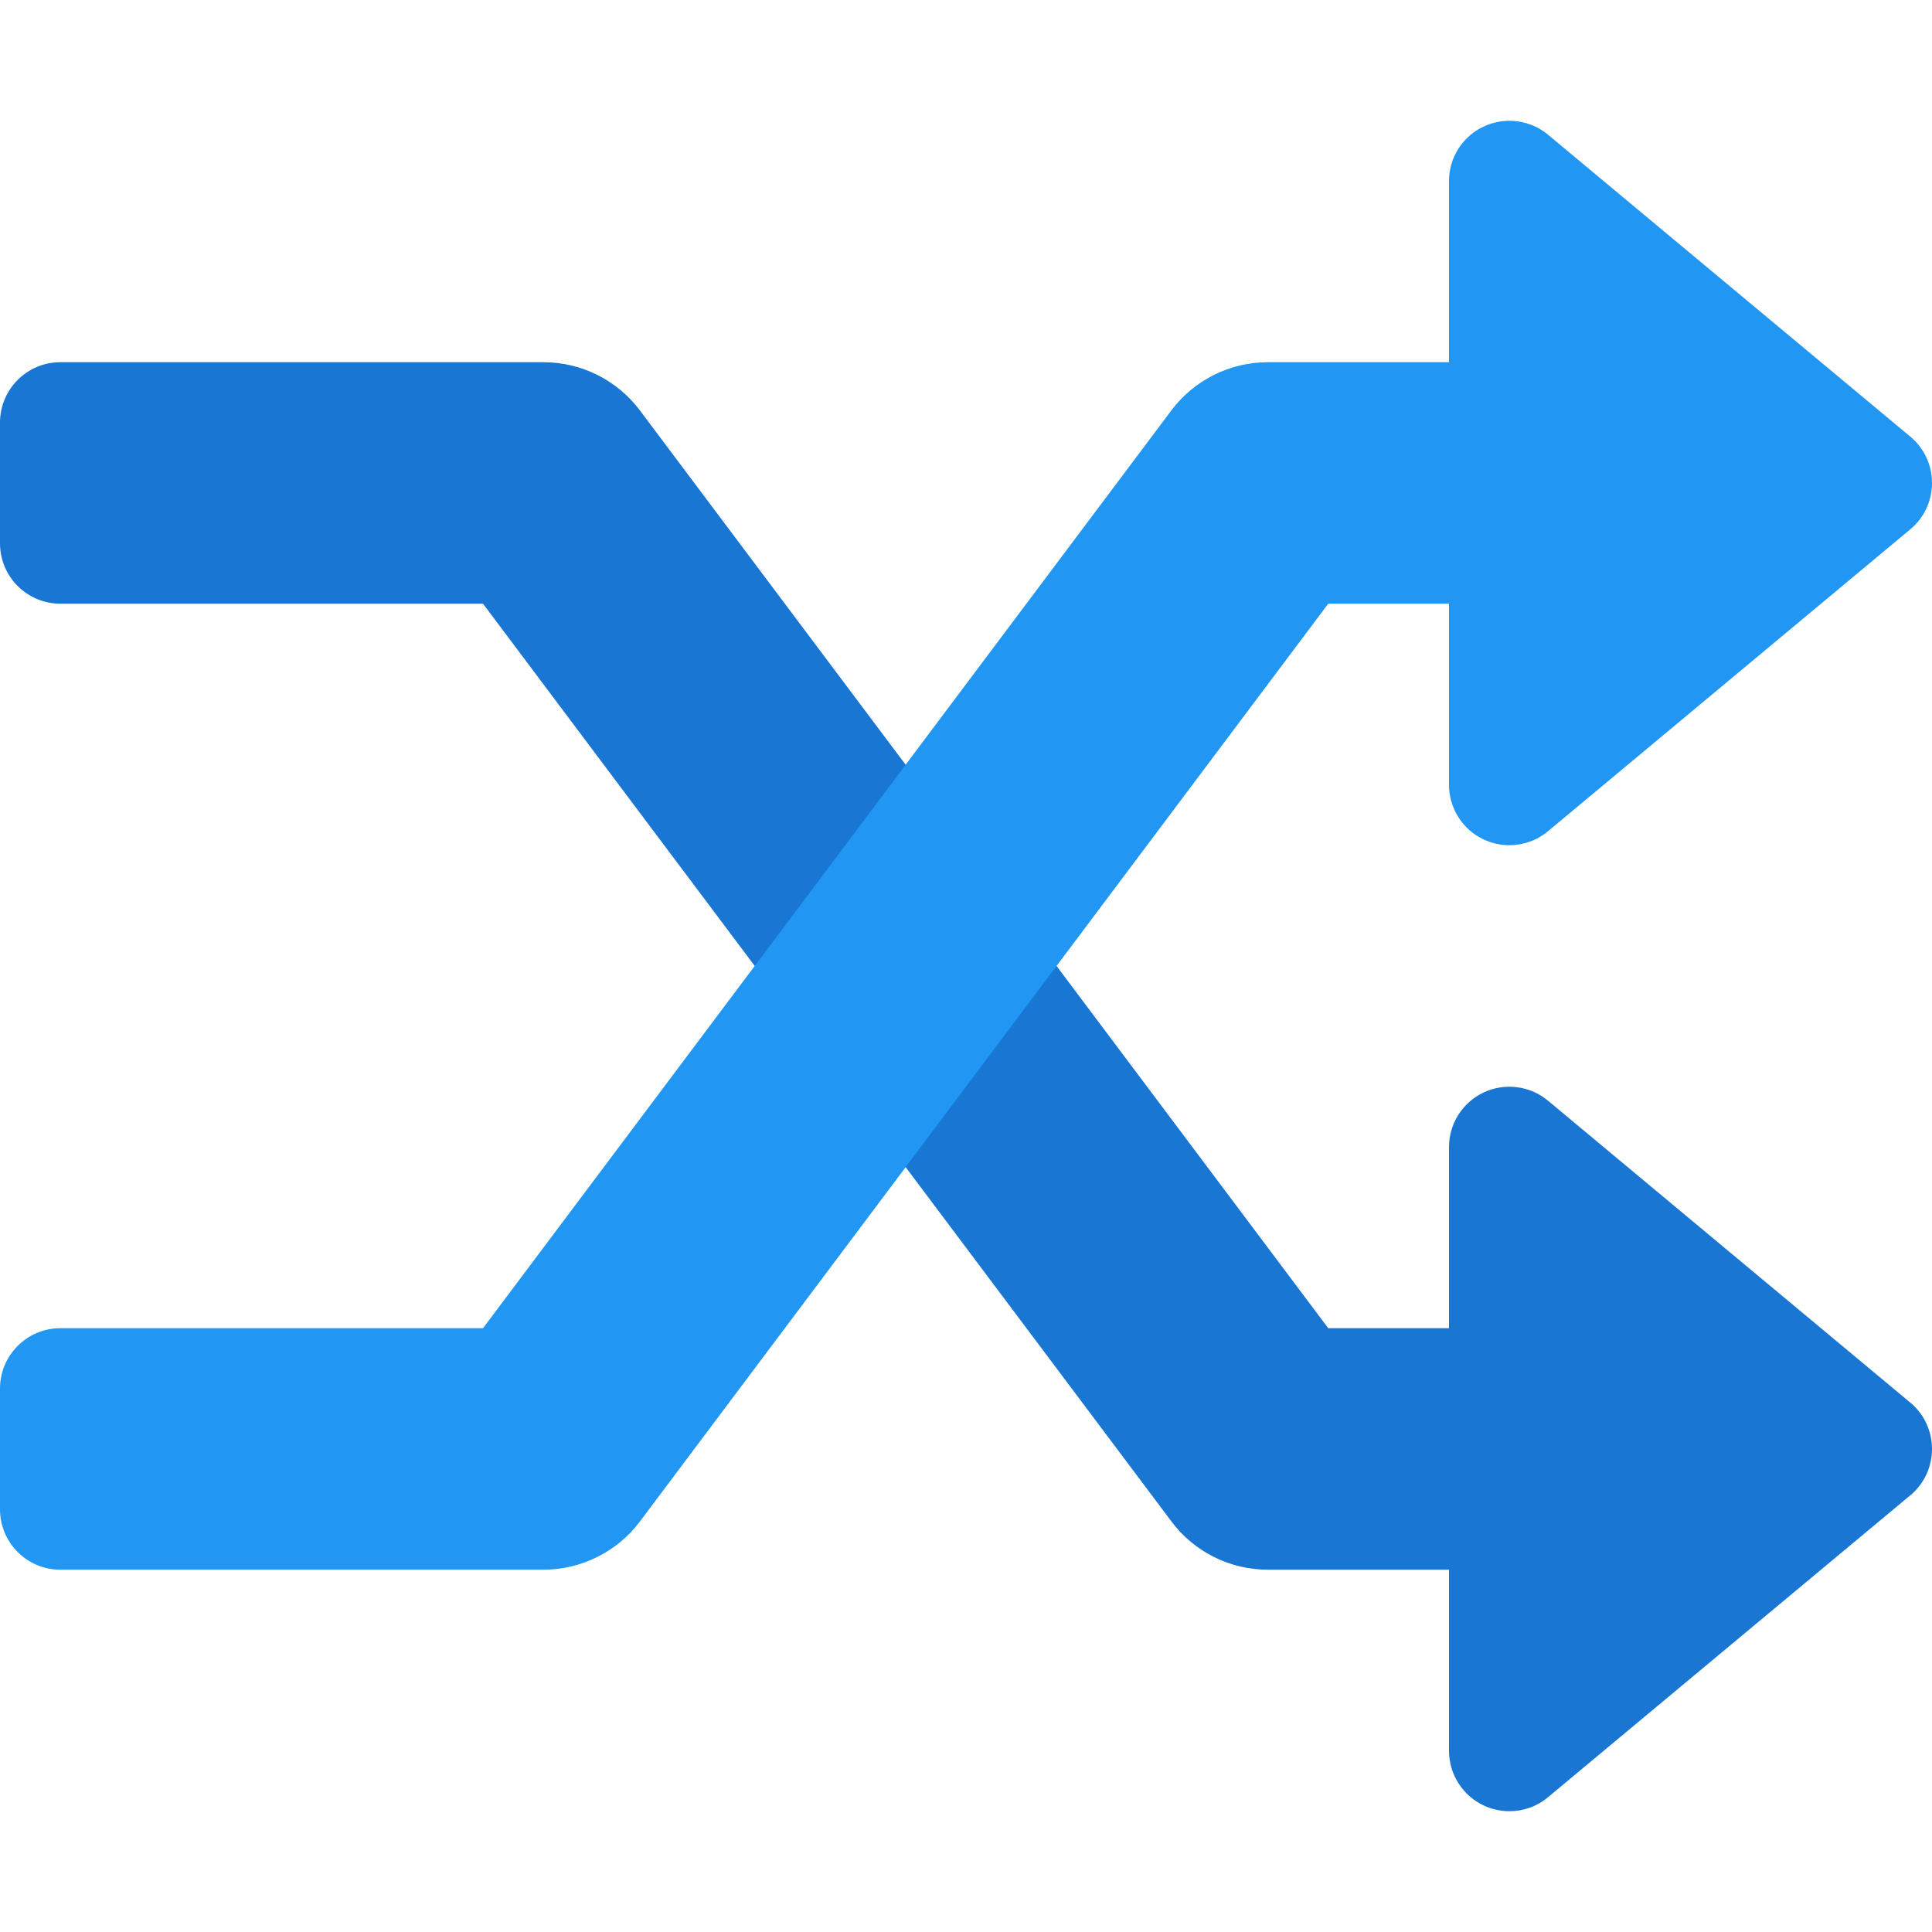 <?xml version="1.0" encoding="iso-8859-1"?>
<!-- Generator: Adobe Illustrator 19.0.0, SVG Export Plug-In . SVG Version: 6.00 Build 0)  -->
<svg version="1.1" id="Capa_1" xmlns="http://www.w3.org/2000/svg" xmlns:xlink="http://www.w3.org/1999/xlink" x="0px" y="0px"
	 viewBox="0 0 512 512" style="enable-background:new 0 0 512 512;" xml:space="preserve">
<path style="fill:#1976D2;" d="M506.24,371.7l-96-80c-4.768-4-11.424-4.8-17.024-2.208c-5.632,2.656-9.216,8.288-9.216,14.496v48
	h-32l-182.4-243.2c-6.048-8.064-15.52-12.8-25.6-12.8H16c-8.832,0-16,7.168-16,16v32c0,8.832,7.168,16,16,16h112l182.432,243.2
	c6.016,8.064,15.52,12.8,25.568,12.8h48v48c0,6.208,3.584,11.84,9.216,14.496c2.144,0.992,4.48,1.504,6.784,1.504
	c3.68,0,7.328-1.248,10.24-3.712l96-80c3.68-3.04,5.76-7.552,5.76-12.288S509.92,374.74,506.24,371.7z"/>
<path style="fill:#2196F3;" d="M506.24,115.7l-96-80c-4.768-3.968-11.424-4.8-17.024-2.176C387.584,36.116,384,41.78,384,47.988v48
	h-48c-10.08,0-19.552,4.736-25.6,12.8L128,351.988H16c-8.832,0-16,7.168-16,16v32c0,8.832,7.168,16,16,16h127.968
	c10.08,0,19.584-4.736,25.632-12.8l182.4-243.2h32v48c0,6.208,3.584,11.872,9.216,14.496c2.144,0.992,4.48,1.504,6.784,1.504
	c3.68,0,7.328-1.28,10.24-3.712l96-80c3.68-3.04,5.76-7.552,5.76-12.288C512,123.252,509.92,118.74,506.24,115.7z"/>
<g>
</g>
<g>
</g>
<g>
</g>
<g>
</g>
<g>
</g>
<g>
</g>
<g>
</g>
<g>
</g>
<g>
</g>
<g>
</g>
<g>
</g>
<g>
</g>
<g>
</g>
<g>
</g>
<g>
</g>
</svg>
